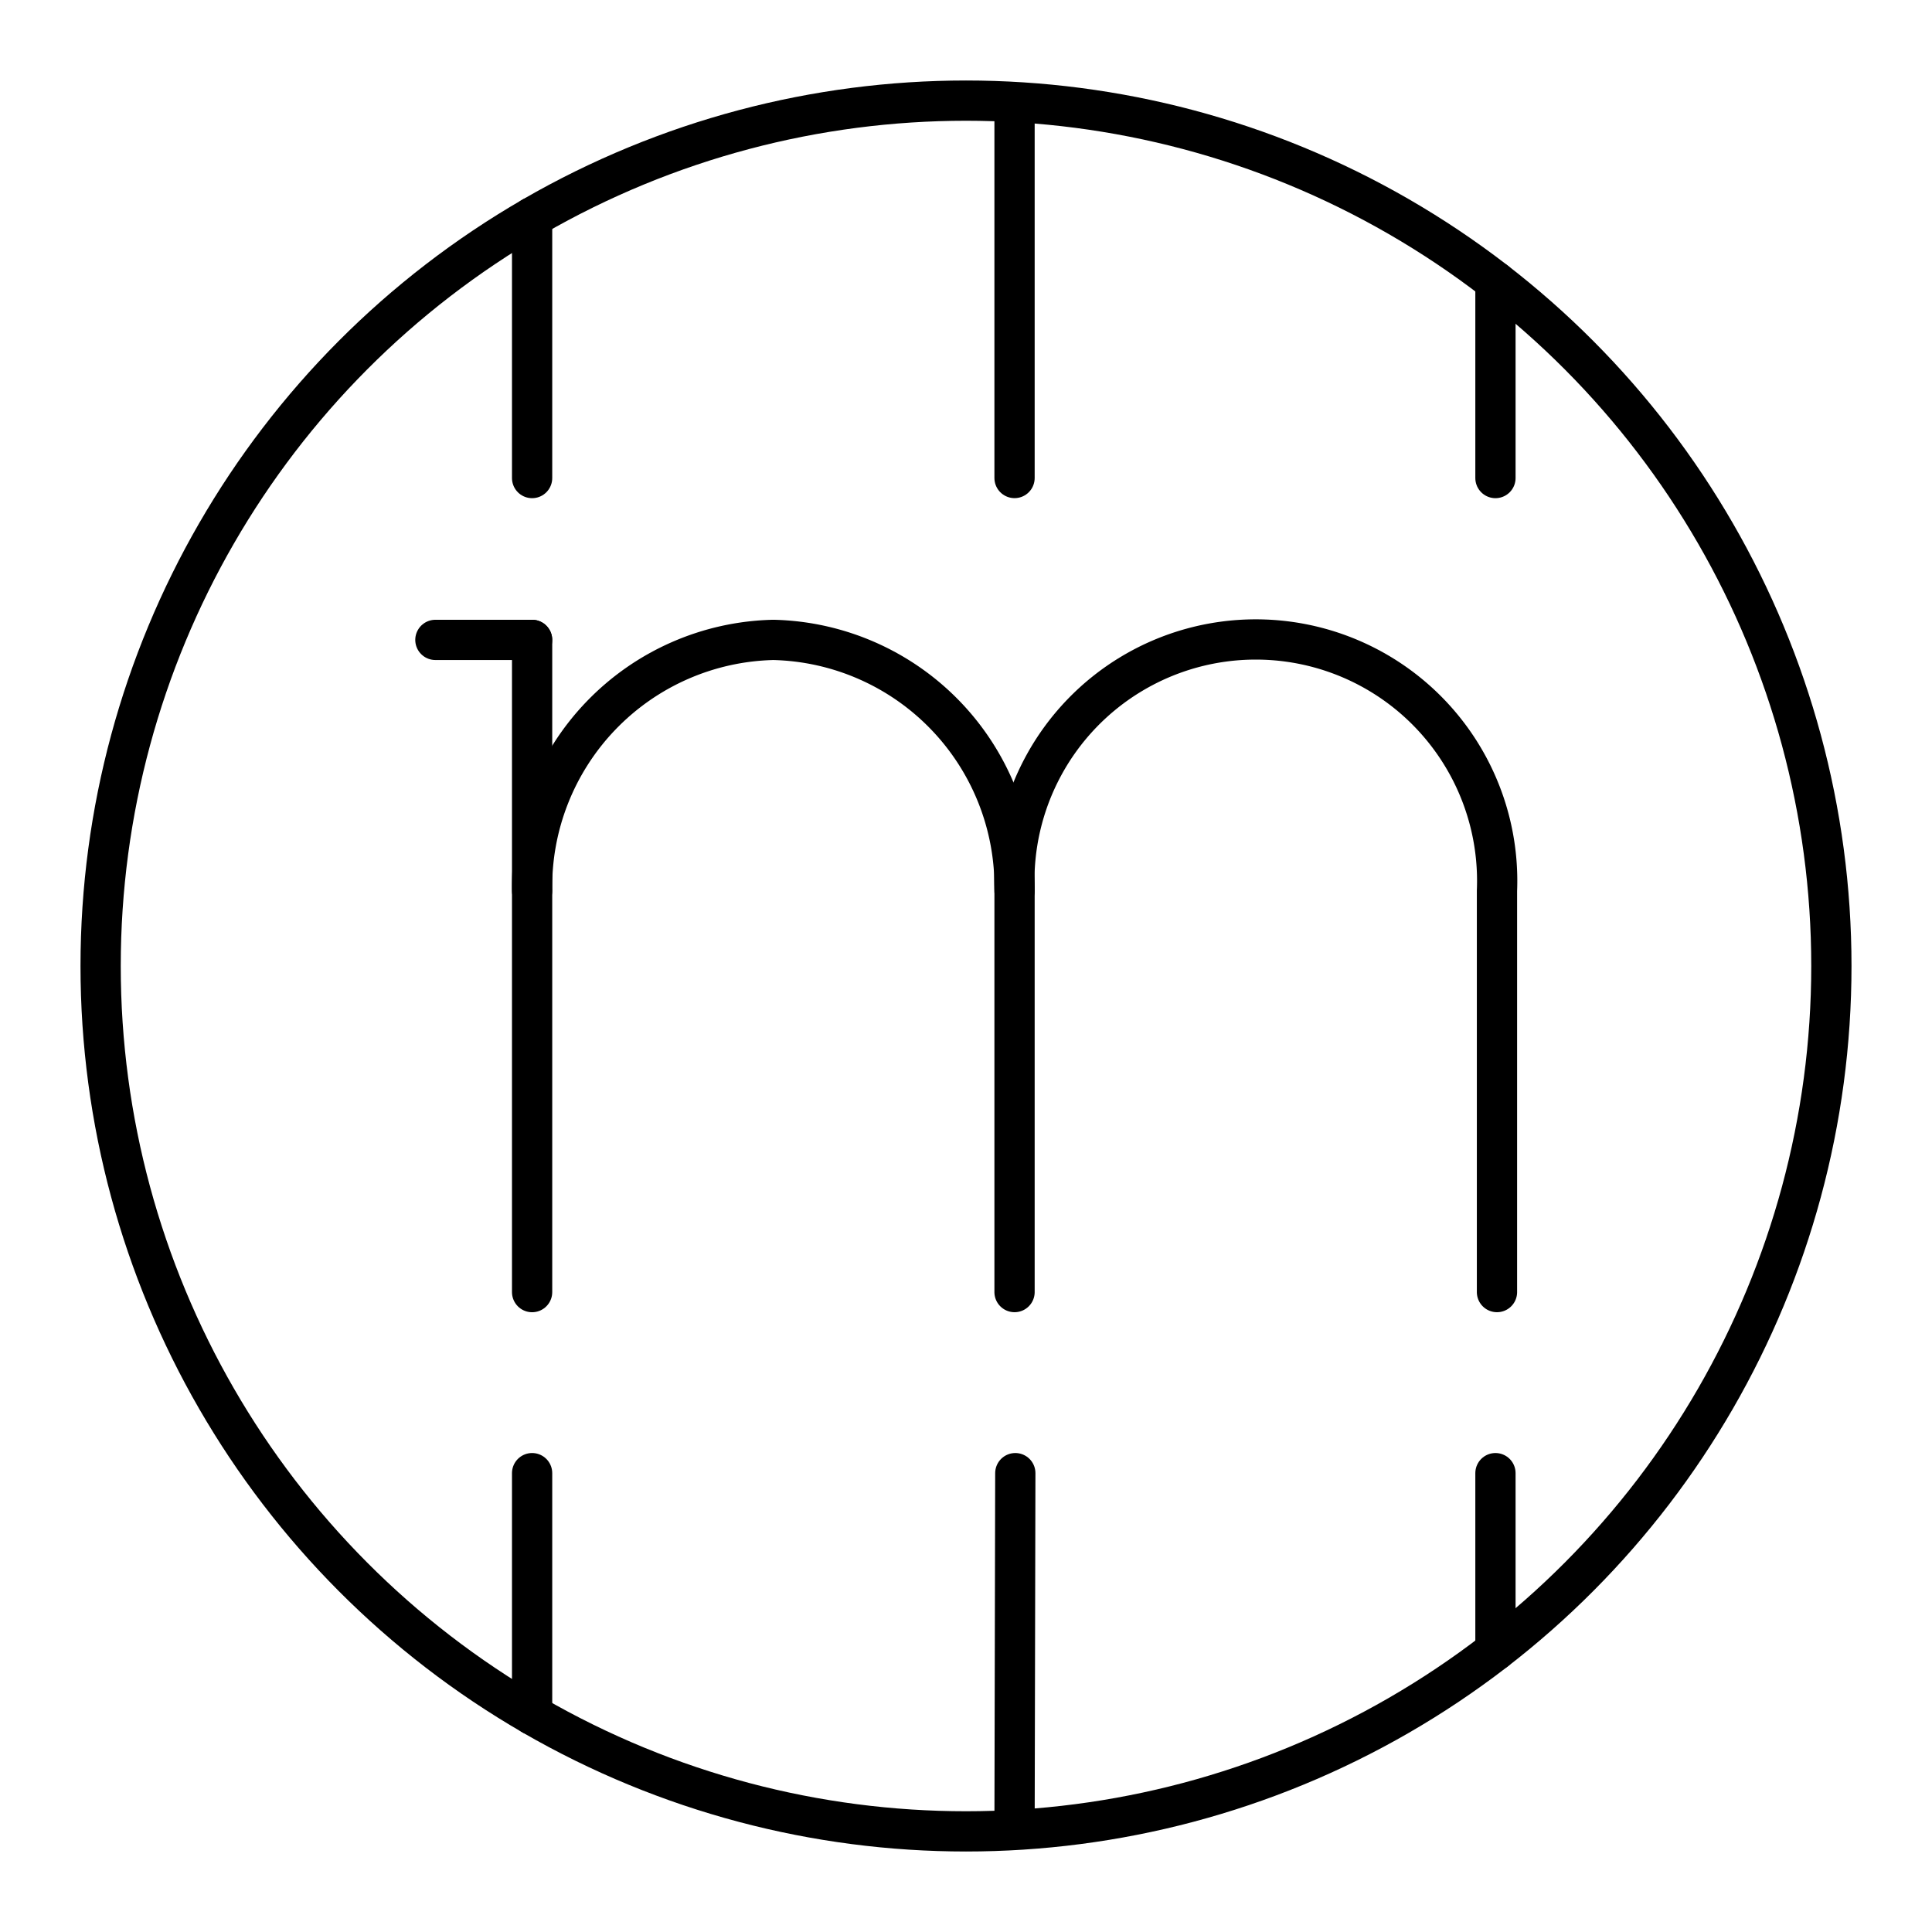 <?xml version="1.0" encoding="utf-8"?><!-- Скачано с сайта svg4.ru / Downloaded from svg4.ru -->
<svg width="800px" height="800px" viewBox="0 0 48 48" xmlns="http://www.w3.org/2000/svg"><defs><style>.a,.b{fill:none;stroke:#000000;stroke-linecap:round;}.a{stroke-linejoin:round;}.b{stroke-miterlimit:6.25;}</style></defs><path class="a" d="M13.22,22.13a6.134,6.134,0,0,1,5.993-6.232A6.134,6.134,0,0,1,25.206,22.13v9.971"/><line class="a" x1="13.22" y1="15.898" x2="13.22" y2="32.102"/><path class="a" d="M25.206,22.13a5.998,5.998,0,1,1,11.986,0v9.971"/><path class="b" d="M13.22,15.898H10.817"/><circle class="a" cx="24" cy="24" r="21.5"/><path class="b" d="M13.22,5.398v6.479m0,24.723v6.002"/><path class="b" d="M25.206,2.745v9.131M25.225,36.6l-.019,8.793"/><path class="b" d="M37.154,6.994v4.883m0,24.723v4.406"/></svg>
